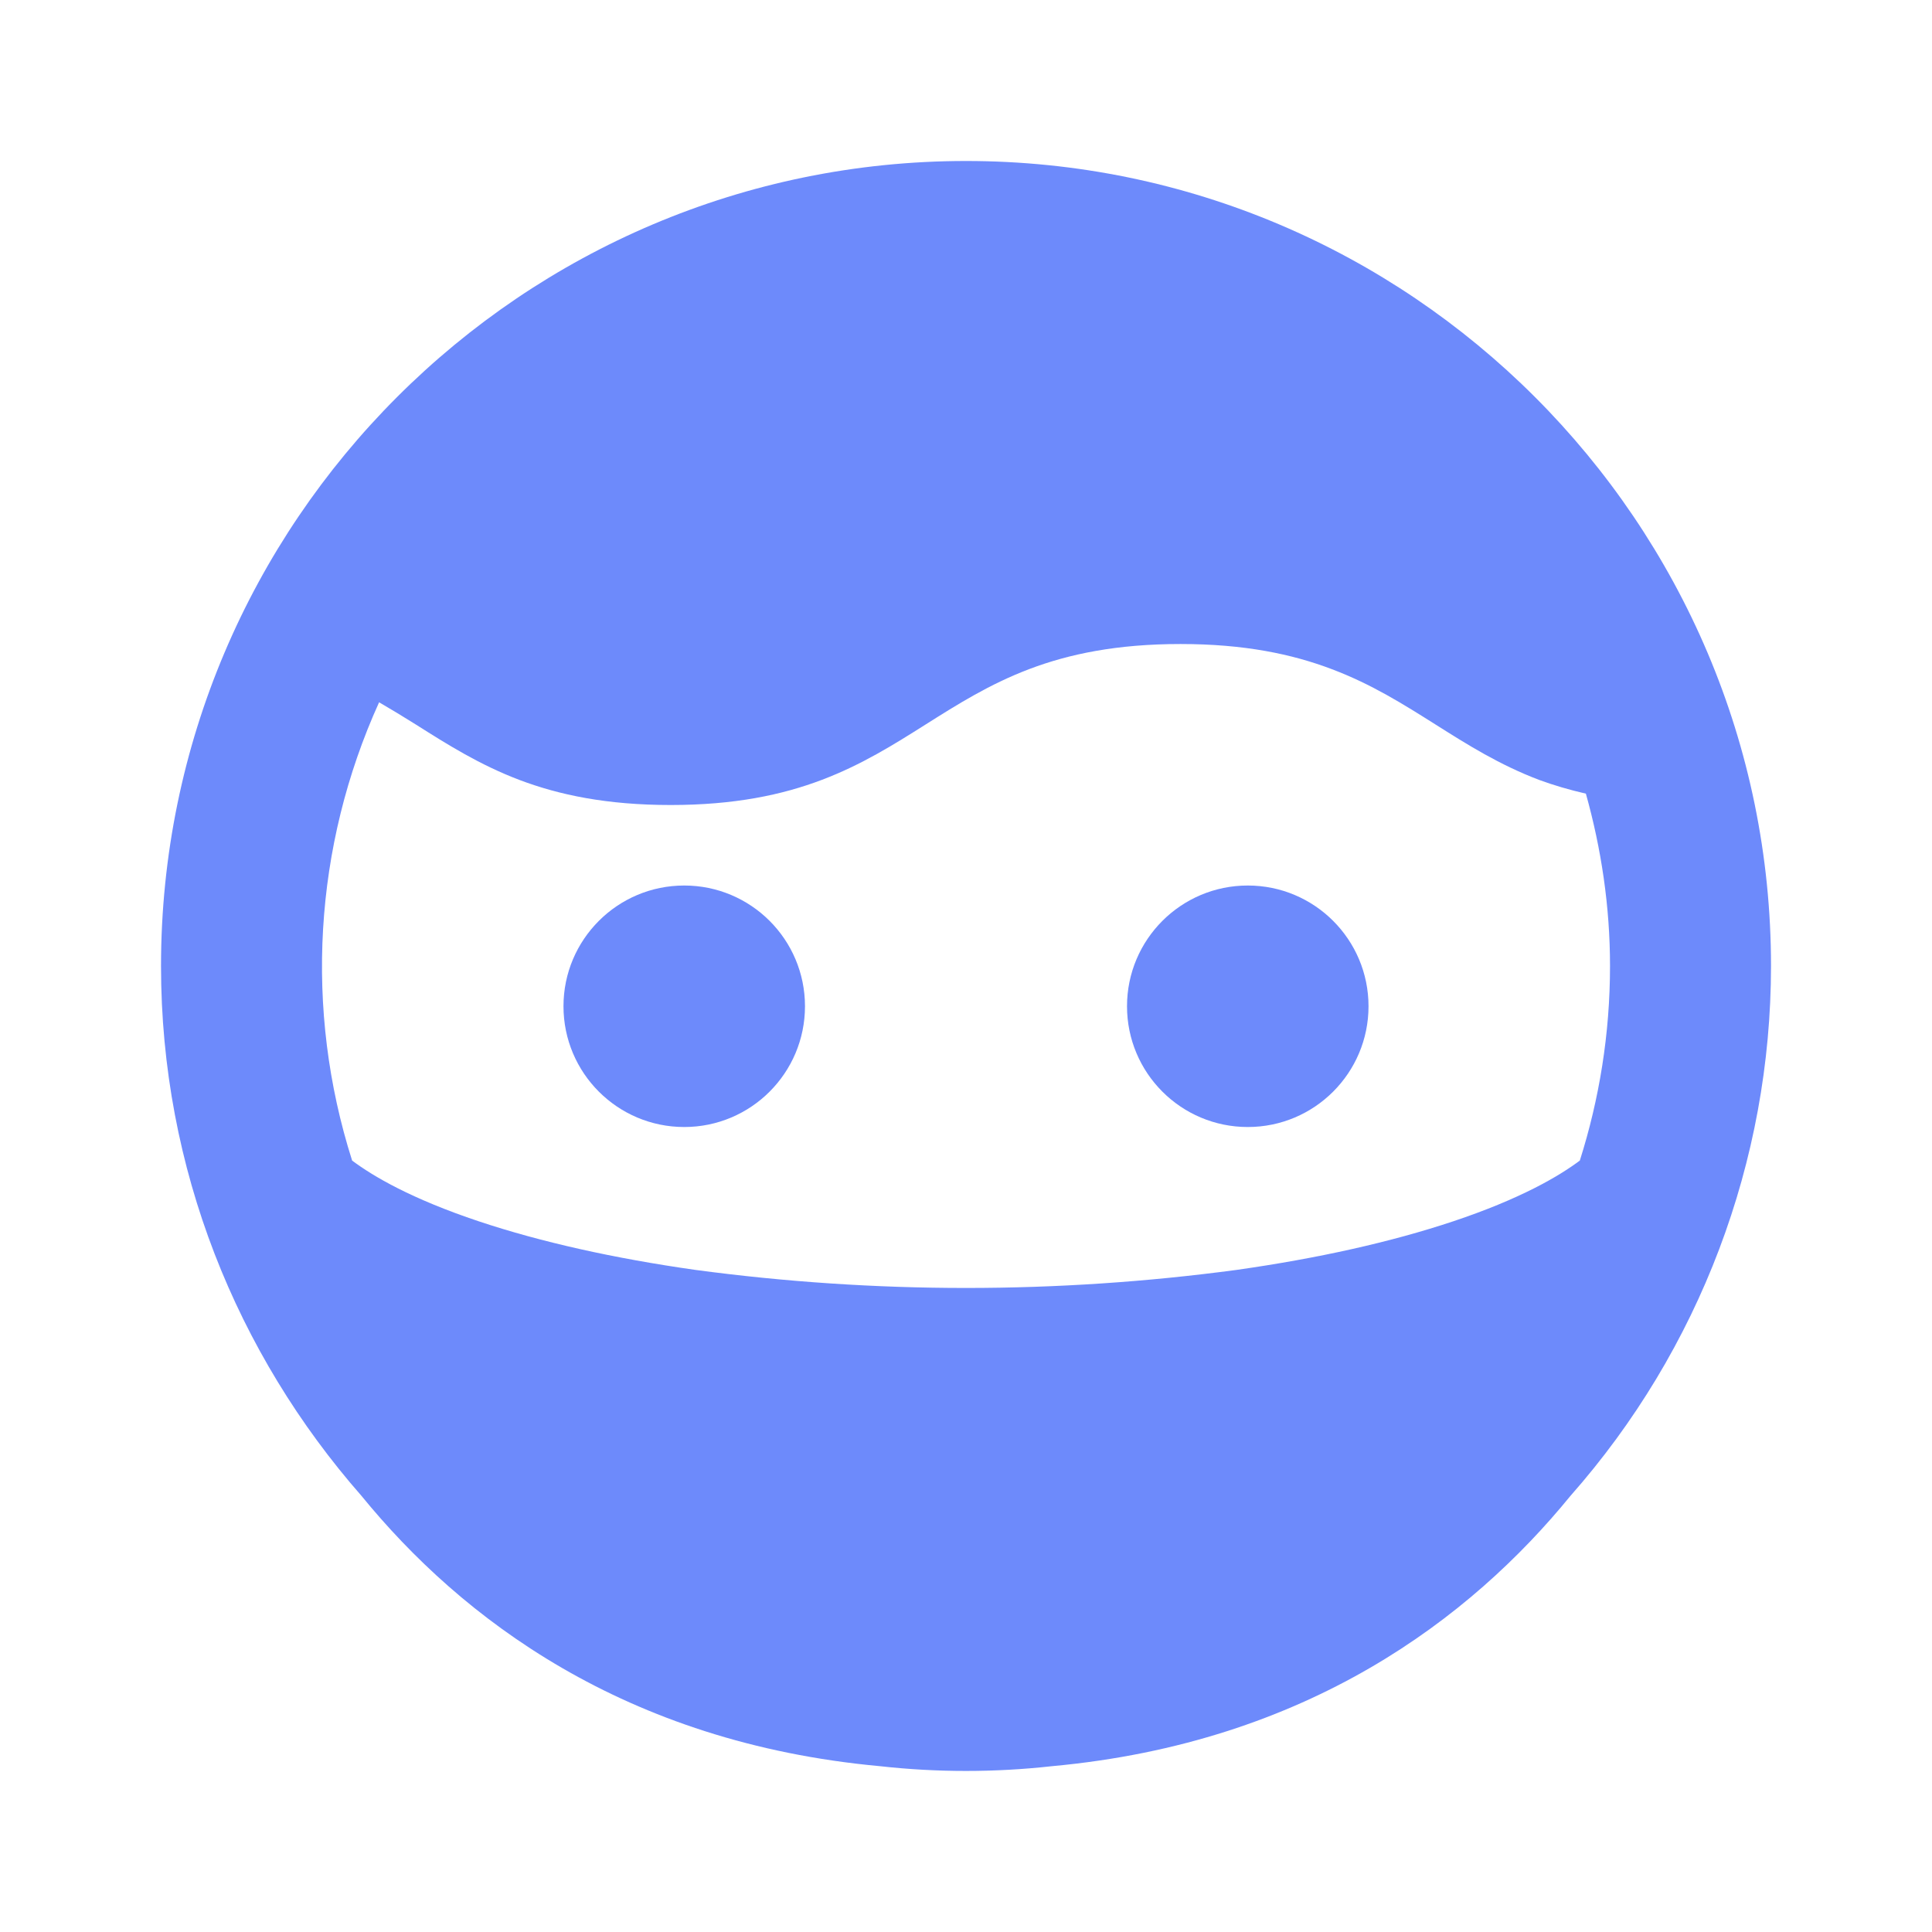 <?xml version="1.0" encoding="UTF-8"?> <svg xmlns="http://www.w3.org/2000/svg" width="73" height="73" viewBox="0 0 73 73" fill="none"><path d="M36.501 6.083C19.729 6.083 6.084 19.728 6.084 36.5C6.084 44.168 8.958 51.161 13.658 56.52C17.429 61.144 23.592 65.846 33.243 66.734C35.407 66.975 37.591 66.975 39.755 66.734C49.41 65.846 55.569 61.141 59.34 56.52C64.221 50.993 66.915 43.874 66.917 36.5C66.917 19.728 53.272 6.083 36.501 6.083ZM14.324 26.536C14.794 26.809 15.257 27.089 15.711 27.375C16.915 28.136 18.117 28.896 19.622 29.468C21.125 30.037 22.932 30.417 25.338 30.417C27.747 30.417 29.553 30.037 31.059 29.465C32.565 28.893 33.769 28.136 34.974 27.375C36.178 26.615 37.383 25.854 38.888 25.282C40.394 24.711 42.198 24.334 44.607 24.334C47.016 24.334 48.822 24.714 50.325 25.285C51.831 25.854 53.035 26.615 54.24 27.375C55.444 28.136 56.649 28.896 58.154 29.468C58.7 29.669 59.289 29.842 59.922 29.988C60.502 32.062 60.834 34.24 60.834 36.5C60.834 39.064 60.429 41.531 59.693 43.852C58.899 44.445 57.464 45.294 54.897 46.151C52.558 46.93 49.811 47.544 46.73 47.982C39.94 48.893 33.059 48.893 26.268 47.982C23.187 47.544 20.441 46.93 18.102 46.151C15.534 45.294 14.099 44.445 13.305 43.852C11.491 38.152 11.854 31.983 14.324 26.536Z" fill="#6D8AFB"></path><path d="M25.854 42.584C28.373 42.584 30.416 40.541 30.416 38.021C30.416 35.501 28.373 33.459 25.854 33.459C23.334 33.459 21.291 35.501 21.291 38.021C21.291 40.541 23.334 42.584 25.854 42.584Z" fill="#6D8AFB"></path><path d="M47.147 42.584C49.666 42.584 51.709 40.541 51.709 38.021C51.709 35.501 49.666 33.459 47.147 33.459C44.627 33.459 42.584 35.501 42.584 38.021C42.584 40.541 44.627 42.584 47.147 42.584Z" fill="#6D8AFB"></path></svg> 